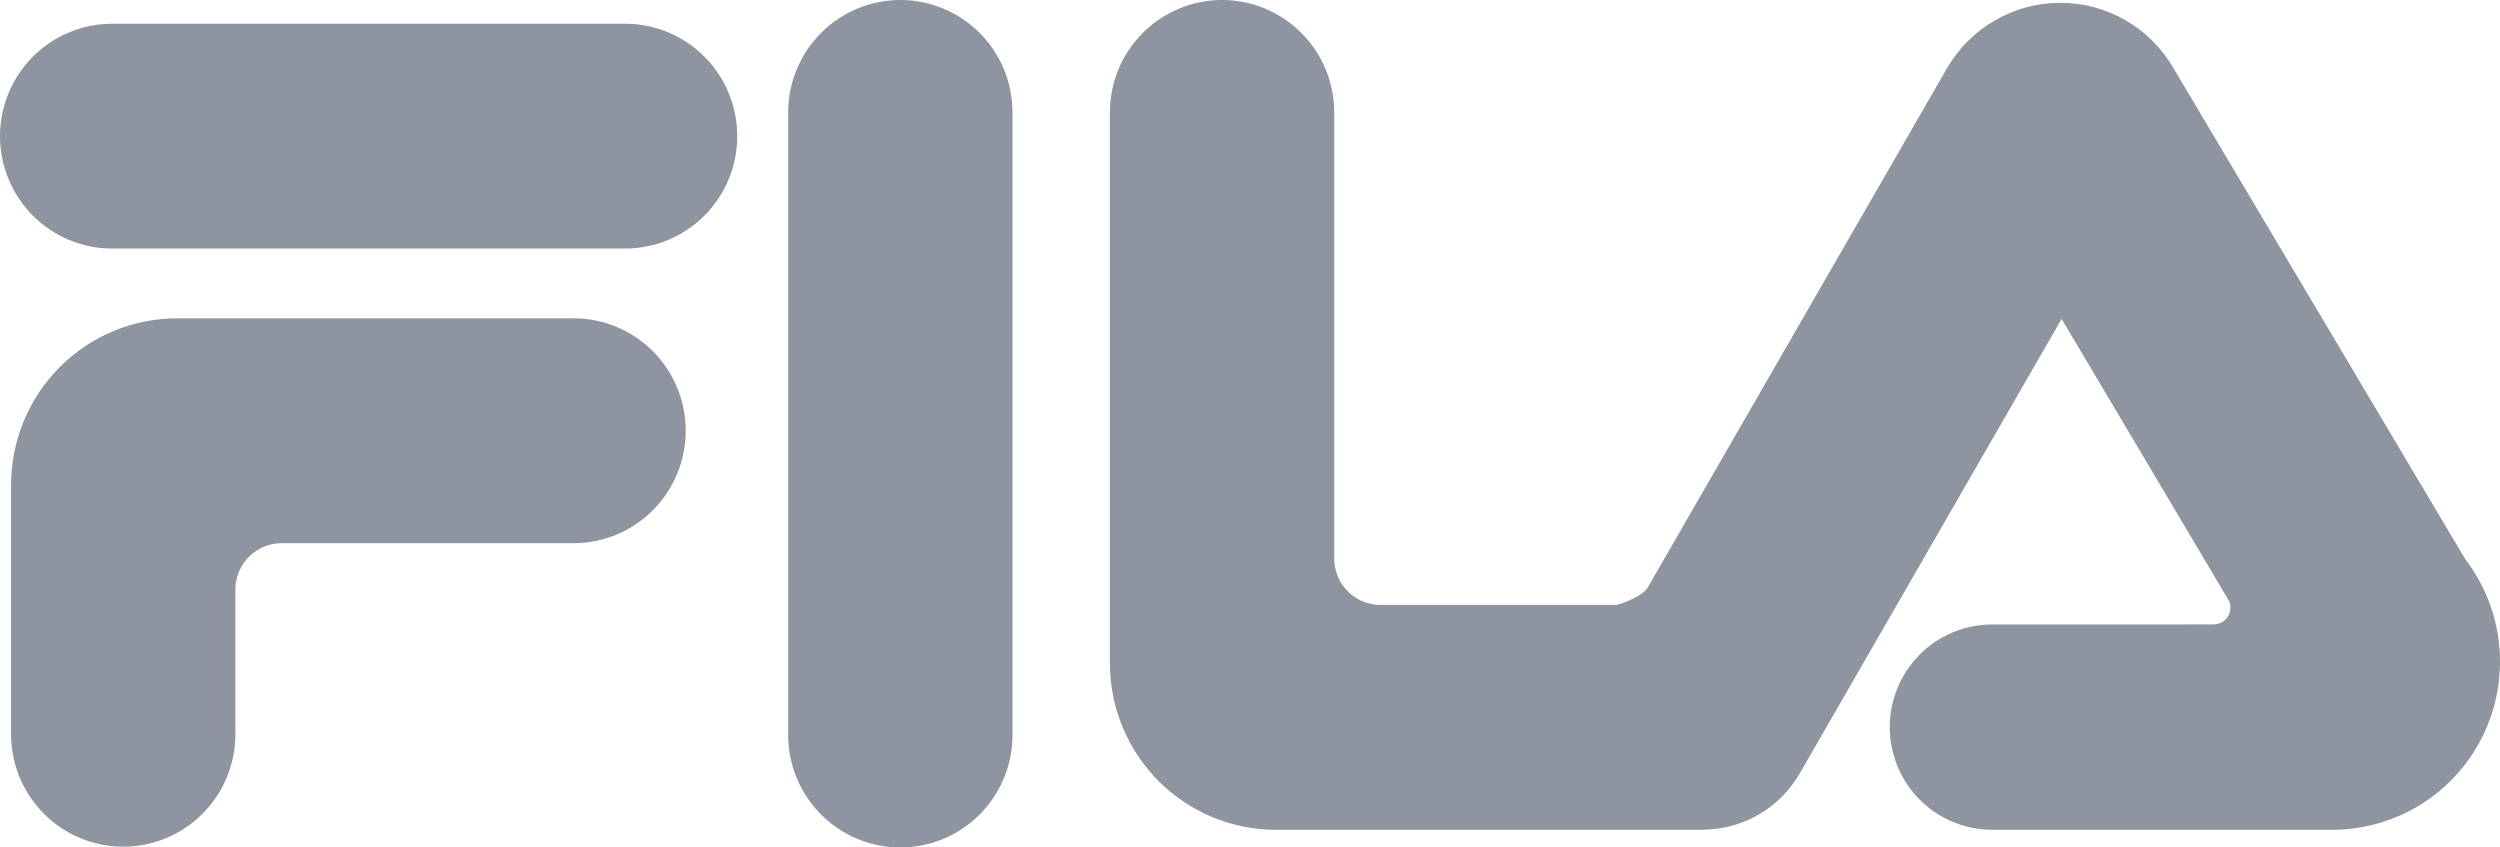 <svg width="59" height="20" viewBox="0 0 59 20" fill="none" xmlns="http://www.w3.org/2000/svg">
<path d="M14.752 0.56C15.1 0.56 15.444 0.628 15.765 0.762C16.086 0.895 16.378 1.09 16.624 1.337C16.87 1.583 17.065 1.876 17.198 2.197C17.331 2.519 17.399 2.864 17.399 3.213C17.399 3.561 17.331 3.906 17.198 4.228C17.065 4.55 16.87 4.842 16.624 5.089C16.378 5.335 16.086 5.531 15.765 5.664C15.444 5.797 15.1 5.866 14.752 5.866H2.647C2.299 5.866 1.955 5.797 1.634 5.664C1.313 5.531 1.021 5.335 0.775 5.089C0.53 4.842 0.335 4.55 0.202 4.228C0.069 3.906 0 3.561 0 3.213C0 2.864 0.069 2.519 0.202 2.197C0.335 1.876 0.53 1.583 0.775 1.337C1.021 1.09 1.313 0.895 1.634 0.762C1.955 0.628 2.299 0.56 2.647 0.56H14.753H14.752Z" fill="#8E95A0"/>
<path d="M13.536 7.512C14.238 7.512 14.911 7.792 15.408 8.289C15.904 8.787 16.183 9.462 16.183 10.165C16.183 10.869 15.904 11.544 15.408 12.041C14.911 12.539 14.238 12.819 13.536 12.819H6.646C6.364 12.819 6.094 12.929 5.89 13.125C5.687 13.321 5.567 13.587 5.555 13.87V17.328C5.555 18.032 5.276 18.707 4.78 19.204C4.283 19.702 3.61 19.982 2.908 19.982C2.206 19.982 1.533 19.702 1.037 19.204C0.54 18.707 0.261 18.032 0.261 17.328V11.442C0.262 10.4 0.675 9.4 1.41 8.663C2.145 7.926 3.143 7.512 4.183 7.512H13.536V7.512ZM18.601 2.653C18.601 1.95 18.88 1.275 19.377 0.777C19.873 0.28 20.546 0 21.248 0C21.95 0 22.624 0.28 23.12 0.777C23.617 1.275 23.895 1.95 23.895 2.653V17.347C23.895 18.05 23.617 18.725 23.12 19.223C22.624 19.72 21.95 20 21.248 20C20.546 20 19.873 19.72 19.377 19.223C18.88 18.725 18.601 18.05 18.601 17.347V2.654V2.653ZM51.179 14.738L52.243 14.735C52.461 14.735 52.637 14.558 52.637 14.34C52.639 14.288 52.629 14.237 52.609 14.189L48.654 7.526L42.475 18.252C42.248 18.646 41.925 18.974 41.536 19.206C41.146 19.439 40.704 19.567 40.251 19.578C40.225 19.581 40.198 19.584 40.171 19.584H30.115C29.6 19.584 29.09 19.482 28.614 19.285C28.138 19.087 27.706 18.797 27.342 18.433C26.978 18.067 26.689 17.634 26.492 17.157C26.295 16.68 26.193 16.169 26.194 15.653V2.653C26.194 1.95 26.472 1.275 26.969 0.777C27.465 0.28 28.139 0 28.84 0C29.543 0 30.216 0.28 30.712 0.777C31.209 1.275 31.488 1.95 31.488 2.653V13.183C31.488 13.465 31.597 13.737 31.793 13.941C31.988 14.144 32.254 14.265 32.536 14.276H38.161C38.306 14.232 38.749 14.081 38.883 13.871L45.949 1.61C46.221 1.14 46.611 0.751 47.081 0.48C47.55 0.209 48.082 0.066 48.624 0.066C49.166 0.066 49.698 0.209 50.167 0.48C50.636 0.752 51.026 1.142 51.297 1.613L58.182 13.2C58.632 13.788 58.909 14.49 58.981 15.227C59.053 15.964 58.919 16.706 58.592 17.371C58.265 18.035 57.759 18.594 57.132 18.985C56.504 19.376 55.78 19.583 55.041 19.583H47.016C46.698 19.583 46.384 19.52 46.091 19.399C45.797 19.277 45.531 19.099 45.306 18.873C45.082 18.648 44.904 18.381 44.782 18.087C44.661 17.793 44.598 17.478 44.598 17.16C44.598 16.842 44.661 16.527 44.782 16.233C44.904 15.939 45.082 15.672 45.306 15.447C45.531 15.222 45.797 15.043 46.091 14.921C46.384 14.8 46.698 14.737 47.016 14.737H51.179V14.738Z" fill="#8E95A0"/>
</svg>
